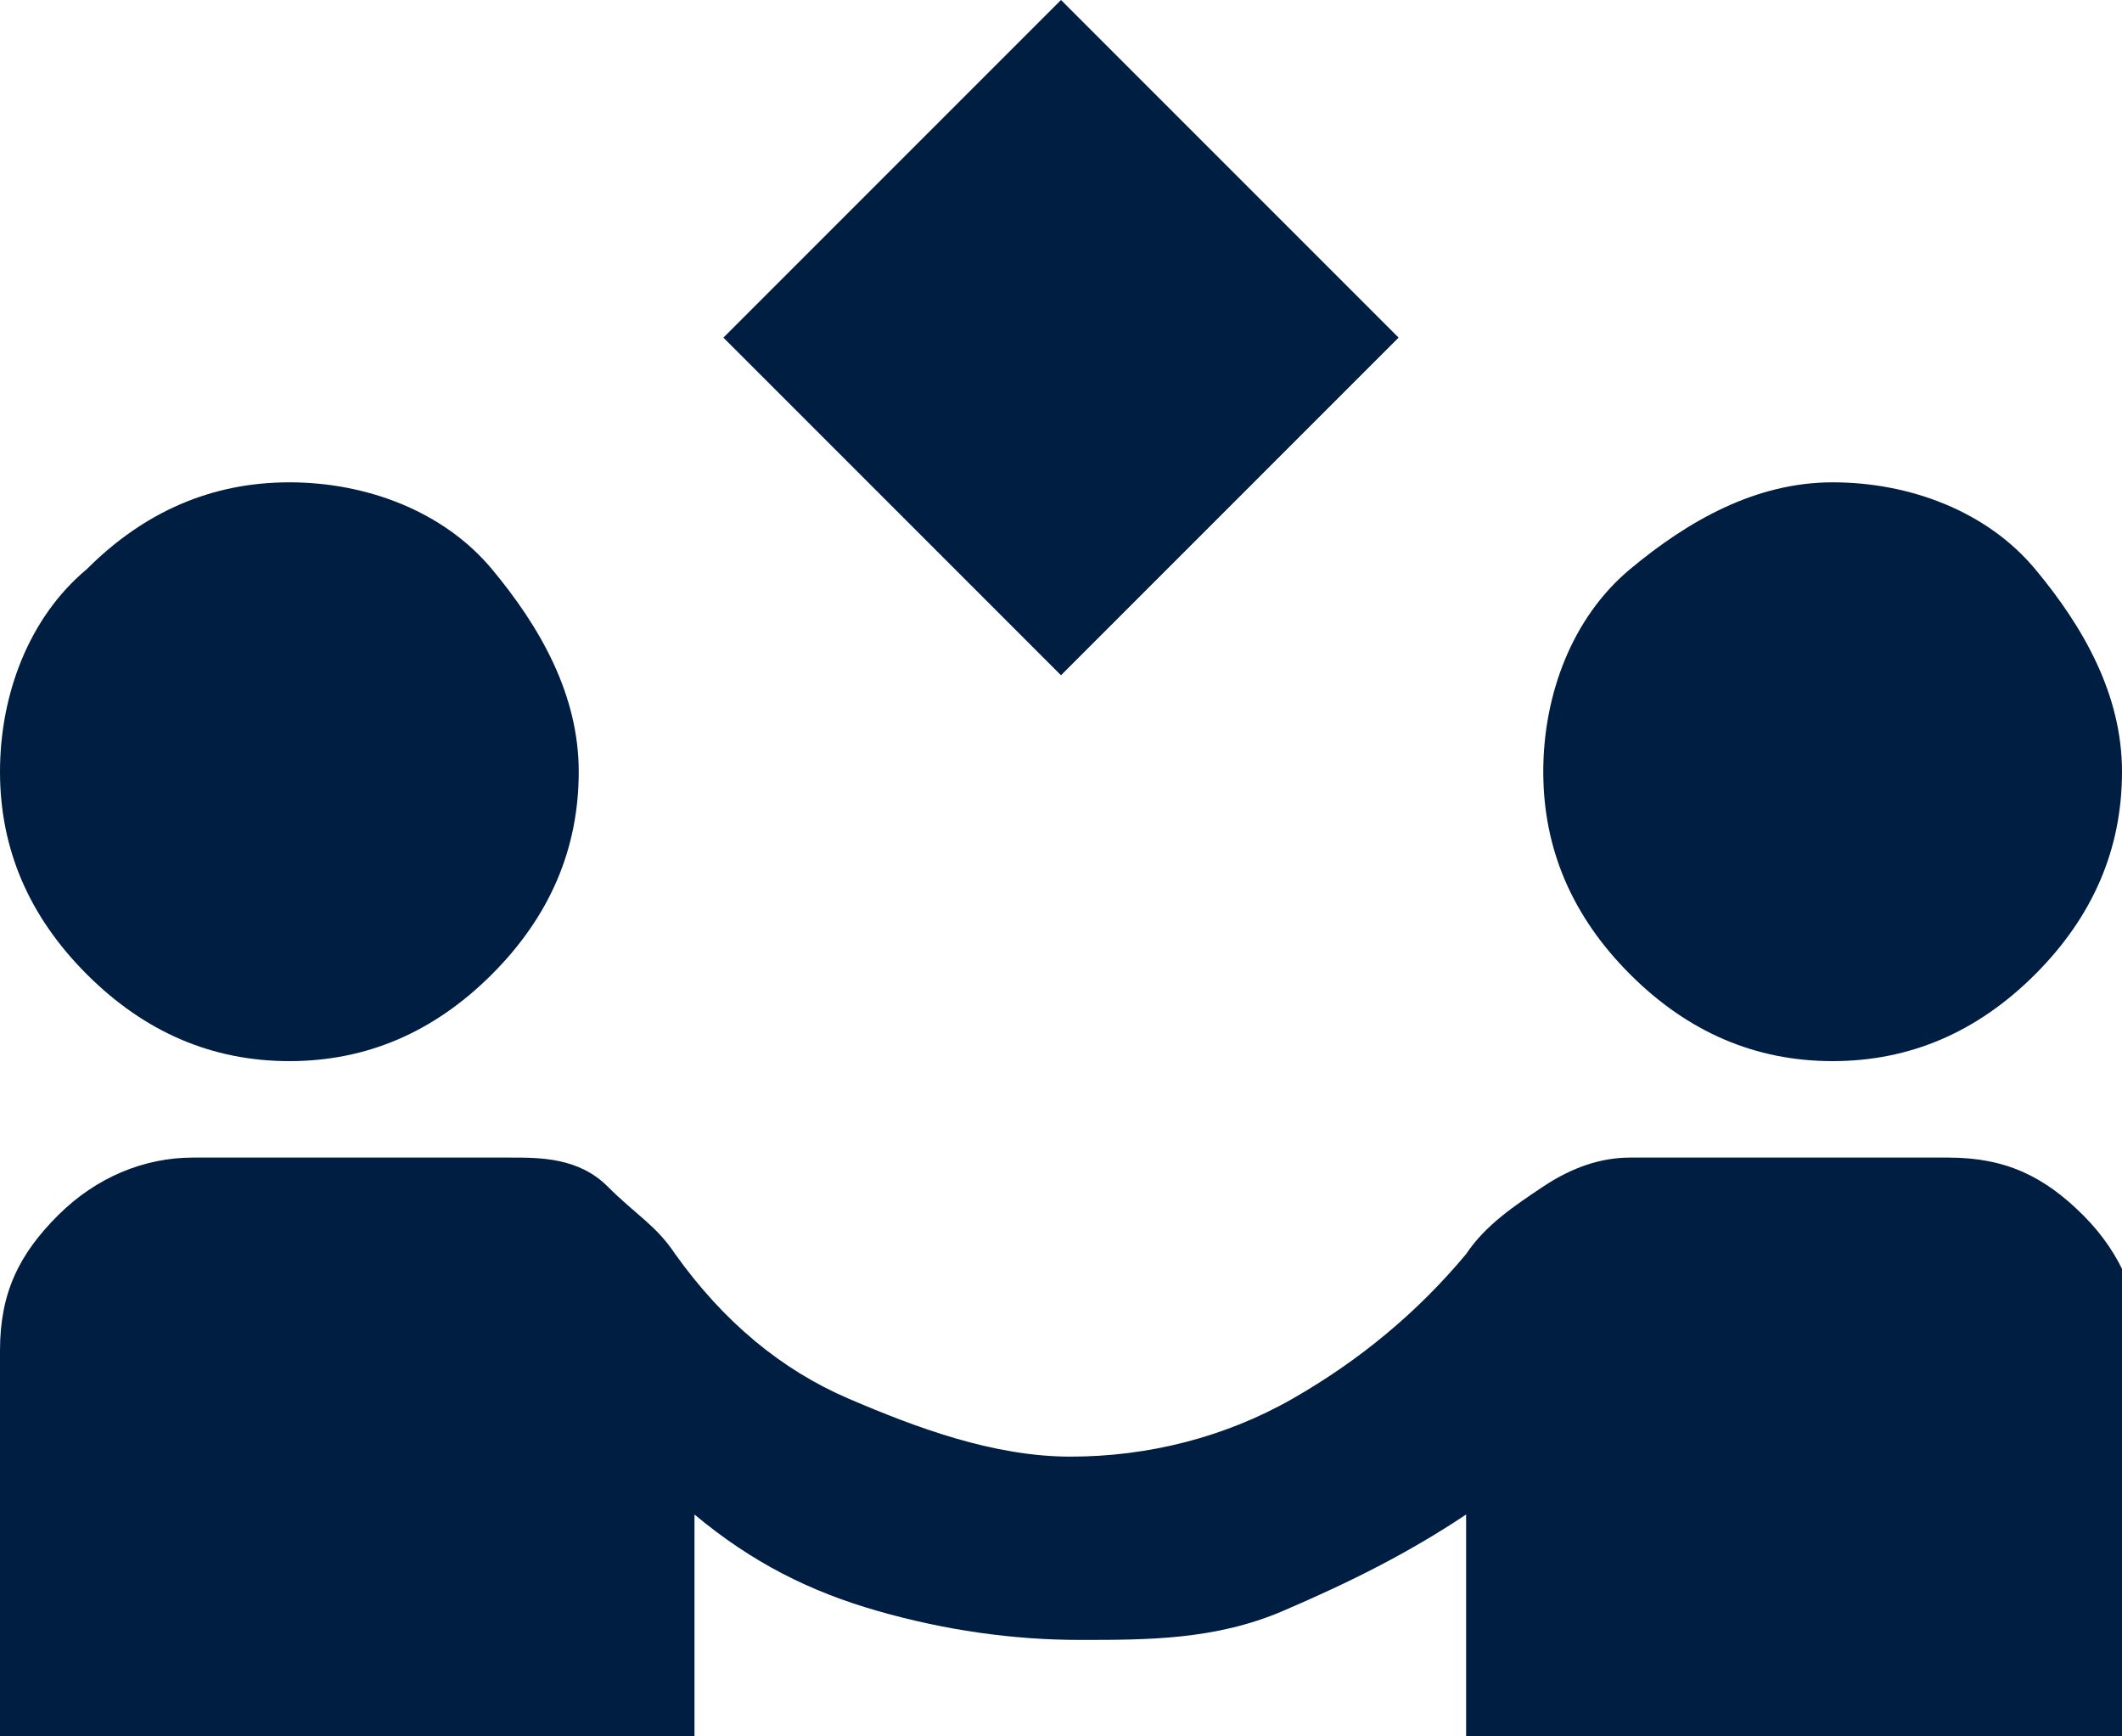 <?xml version="1.0" encoding="UTF-8"?>
<svg xmlns="http://www.w3.org/2000/svg" version="1.1" viewBox="0 0 22 18">
  <!-- Generator: Adobe Illustrator 28.6.0, SVG Export Plug-In . SVG Version: 1.2.0 Build 709)  -->
  <g>
    <g id="Layer_1">
      <path d="M11,7l-3.5-3.5,3.5-3.5,3.5,3.5-3.5,3.5ZM0,18v-4c0-.6.2-1,.6-1.4.4-.4.9-.6,1.4-.6h3.3c.3,0,.7,0,1,.3s.5.4.7.7c.5.7,1.1,1.2,1.8,1.5s1.5.6,2.3.6,1.6-.2,2.3-.6,1.3-.9,1.8-1.5c.2-.3.5-.5.8-.7s.6-.3.9-.3h3.3c.6,0,1,.2,1.4.6s.6.9.6,1.4v4h-7v-2.3c-.6.4-1.2.7-1.9,1s-1.4.3-2.1.3-1.4-.1-2.1-.3-1.3-.5-1.9-1v2.3H0ZM3,11c-.8,0-1.5-.3-2.1-.9-.6-.6-.9-1.3-.9-2.1s.3-1.6.9-2.1c.6-.6,1.3-.9,2.1-.9s1.6.3,2.1.9.9,1.3.9,2.1-.3,1.5-.9,2.1-1.3.9-2.1.9ZM19,11c-.8,0-1.5-.3-2.1-.9s-.9-1.3-.9-2.1.3-1.6.9-2.1,1.3-.9,2.1-.9,1.6.3,2.1.9.9,1.3.9,2.1-.3,1.5-.9,2.1-1.3.9-2.1.9Z" fill="#001d42"/>
    </g>
  </g>
</svg>